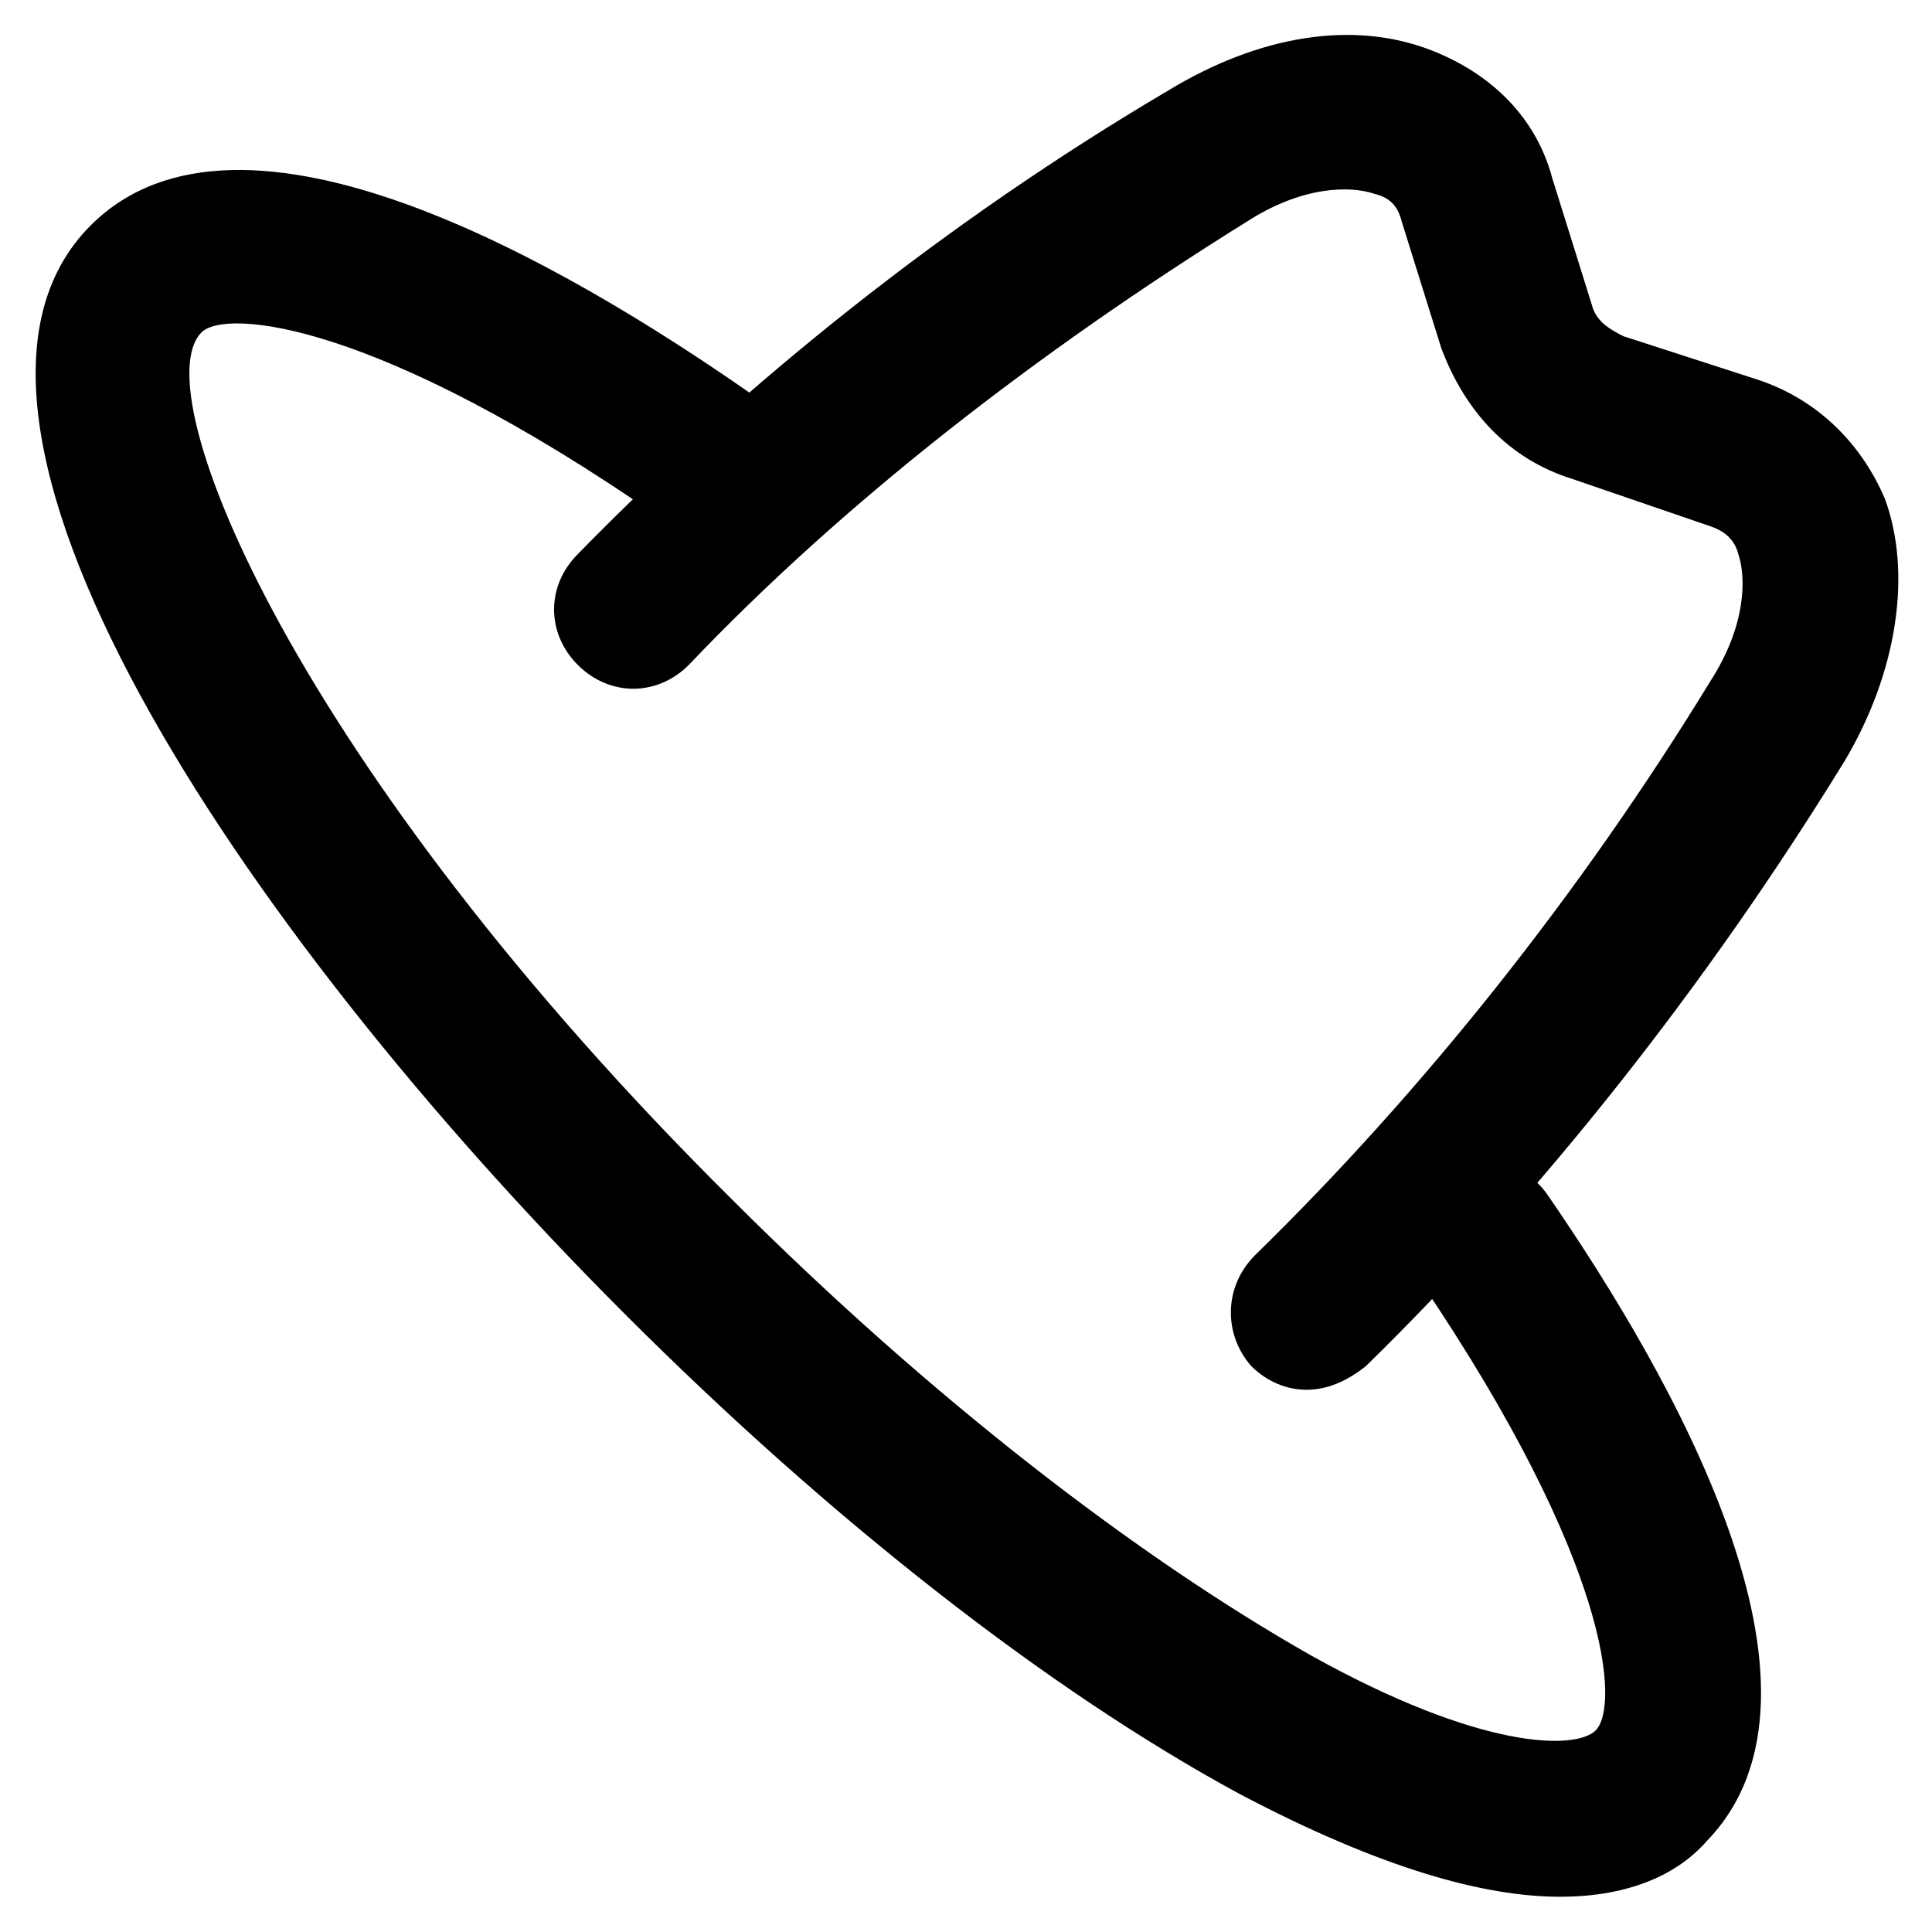 <?xml version="1.0" encoding="UTF-8"?>
<!-- Uploaded to: SVG Repo, www.svgrepo.com, Generator: SVG Repo Mixer Tools -->
<svg fill="#000000" width="800px" height="800px" version="1.1" viewBox="144 144 512 512" xmlns="http://www.w3.org/2000/svg">
 <g>
  <path d="m490.27 512.3c-5.246 0-10.496-2.098-14.695-6.297-7.348-8.398-7.348-20.992 1.051-29.391 44.082-43.035 86.066-95.516 120.7-152.19 9.445-14.695 9.445-27.289 7.348-33.586-1.051-4.199-4.199-6.297-7.348-7.348l-36.734-12.594c-16.793-5.246-28.34-17.844-34.637-34.637l-10.496-33.586c-1.051-4.199-3.148-6.297-7.348-7.348-6.297-2.098-18.895-2.098-33.586 7.348-55.633 34.633-107.06 74.52-148 117.55-8.398 8.398-20.992 8.398-29.391 0-8.398-8.398-8.398-20.992 0-29.391 44.082-45.133 97.613-88.168 156.39-122.8 24.141-14.695 49.332-18.895 70.324-10.496 15.742 6.297 27.289 17.844 31.488 33.586l10.496 33.586c1.051 4.199 4.199 6.297 8.398 8.398l35.684 11.547c15.742 5.246 27.289 16.793 33.586 31.488 7.348 19.941 3.148 46.184-10.496 69.273-36.734 59.828-80.82 115.46-127 160.59-5.242 4.199-10.492 6.297-15.738 6.297z"/>
  <path d="m557.44 646.66c-19.941 0-47.23-7.348-85.02-27.289-50.383-27.289-108.11-72.422-162.69-127-103.91-103.91-192.07-238.26-141.7-288.64 39.887-39.887 125.95 10.496 174.23 44.082 9.445 6.297 11.547 18.895 5.246 28.34-6.297 9.445-18.895 11.547-28.34 5.246-75.566-52.477-115.45-55.625-121.75-49.328-15.746 15.742 25.191 115.46 140.64 229.86 52.48 52.48 107.06 94.465 153.24 120.7 45.133 25.191 70.324 25.191 75.57 19.941 6.297-6.297 4.199-44.082-46.184-118.61-6.297-9.445-4.199-22.043 5.246-28.34 9.445-6.297 22.043-4.199 28.34 5.246 32.539 47.23 80.82 131.2 41.984 171.09-7.344 8.402-19.938 14.699-38.832 14.699z"/>
 </g>
</svg>